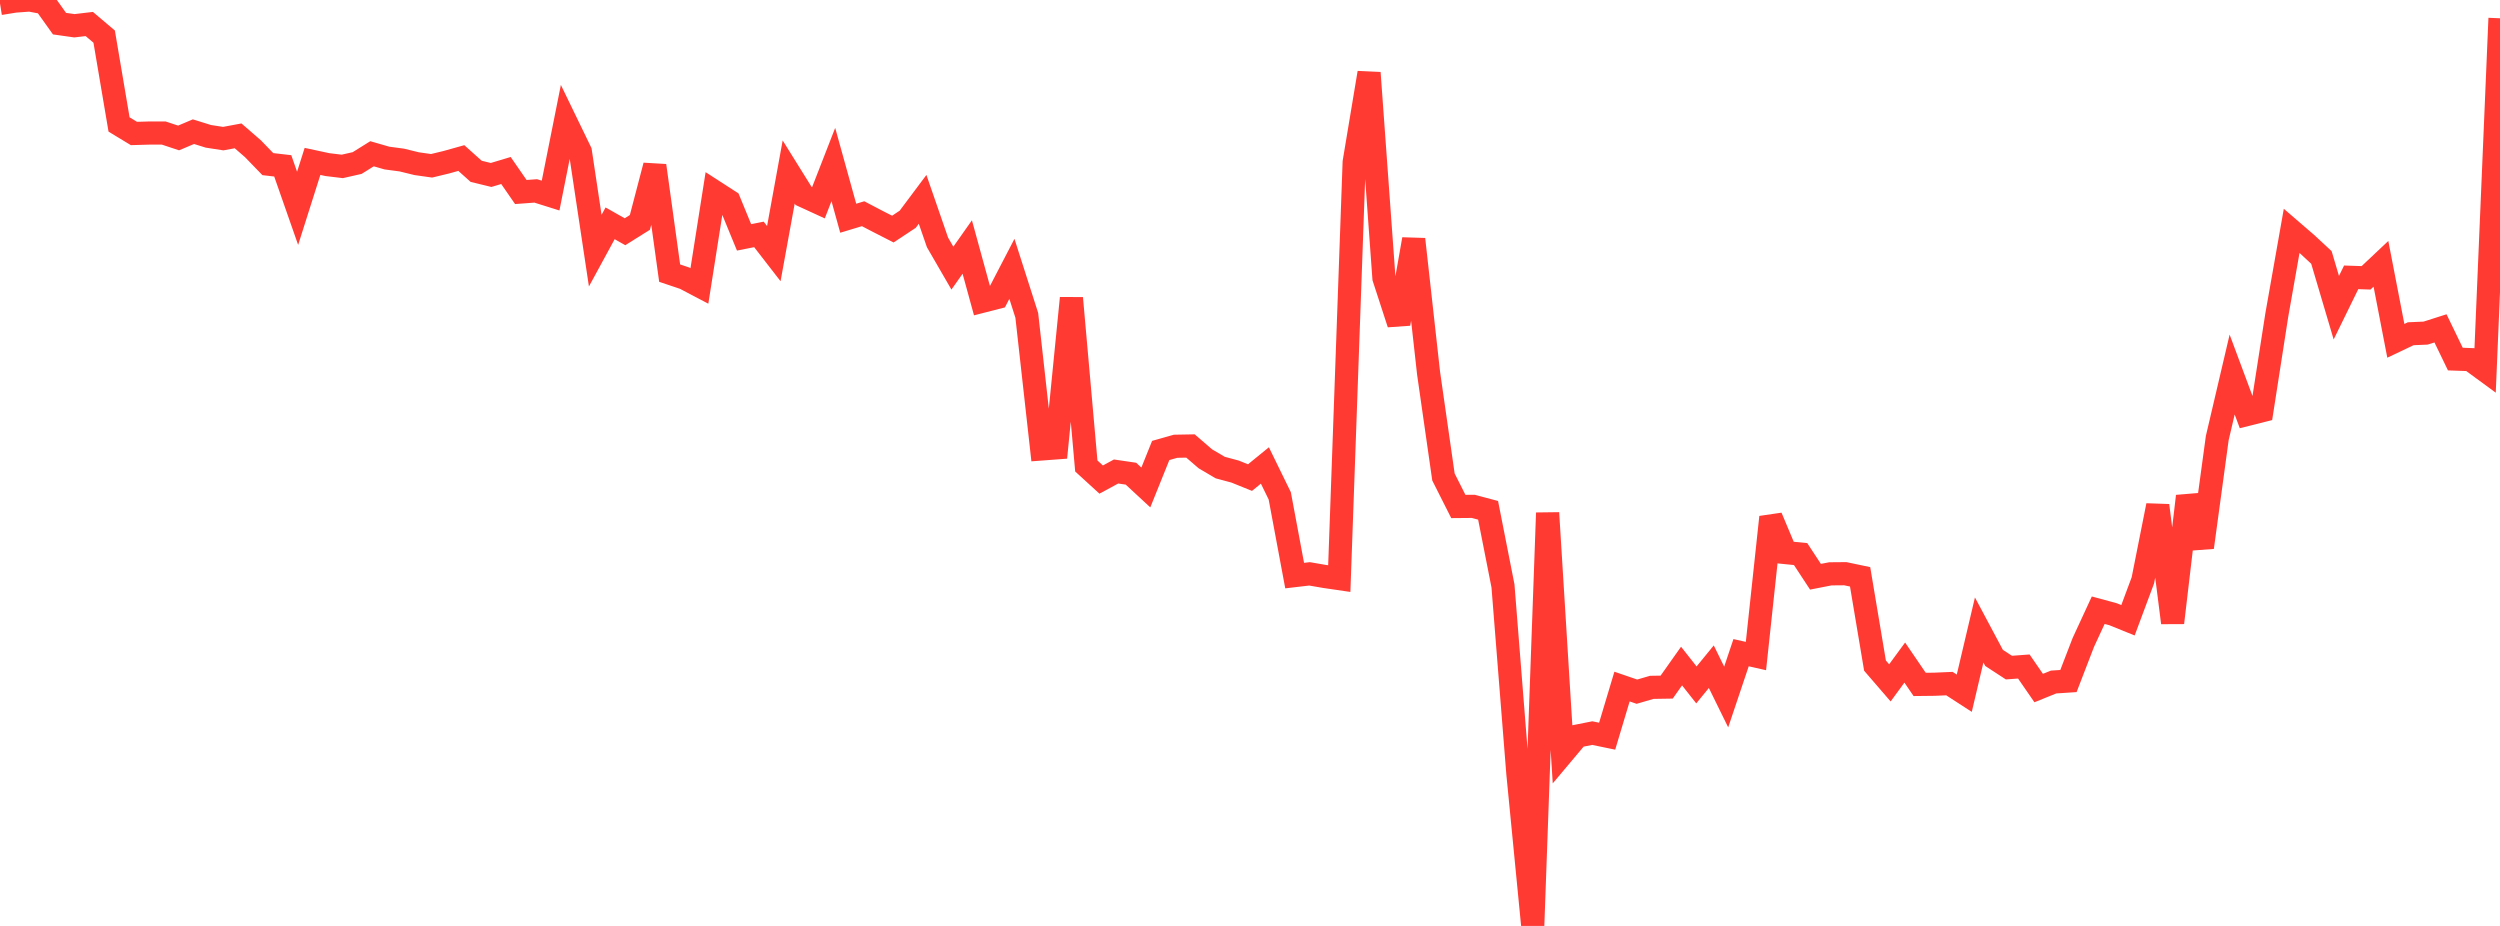 <?xml version="1.0" standalone="no"?>
<!DOCTYPE svg PUBLIC "-//W3C//DTD SVG 1.1//EN" "http://www.w3.org/Graphics/SVG/1.1/DTD/svg11.dtd">

<svg width="135" height="50" viewBox="0 0 135 50" preserveAspectRatio="none" 
  xmlns="http://www.w3.org/2000/svg"
  xmlns:xlink="http://www.w3.org/1999/xlink">


<polyline points="0.0, 0.189 0.804, 0.059 1.607, 0.0 2.411, 0.152 3.214, 1.277 4.018, 1.391 4.821, 1.296 5.625, 1.977 6.429, 6.721 7.232, 7.208 8.036, 7.185 8.839, 7.183 9.643, 7.45 10.446, 7.11 11.25, 7.361 12.054, 7.486 12.857, 7.336 13.661, 8.033 14.464, 8.863 15.268, 8.956 16.071, 11.25 16.875, 8.716 17.679, 8.889 18.482, 8.986 19.286, 8.804 20.089, 8.303 20.893, 8.535 21.696, 8.642 22.5, 8.839 23.304, 8.953 24.107, 8.759 24.911, 8.534 25.714, 9.252 26.518, 9.448 27.321, 9.207 28.125, 10.369 28.929, 10.309 29.732, 10.561 30.536, 6.532 31.339, 8.189 32.143, 13.535 32.946, 12.059 33.75, 12.514 34.554, 12.01 35.357, 8.942 36.161, 14.749 36.964, 15.019 37.768, 15.441 38.571, 10.343 39.375, 10.862 40.179, 12.818 40.982, 12.658 41.786, 13.696 42.589, 9.288 43.393, 10.58 44.196, 10.949 45.0, 8.885 45.804, 11.784 46.607, 11.541 47.411, 11.961 48.214, 12.371 49.018, 11.838 49.821, 10.765 50.625, 13.09 51.429, 14.479 52.232, 13.339 53.036, 16.27 53.839, 16.064 54.643, 14.518 55.446, 17.027 56.25, 24.244 57.054, 24.184 57.857, 16.098 58.661, 25.163 59.464, 25.897 60.268, 25.461 61.071, 25.579 61.875, 26.323 62.679, 24.325 63.482, 24.098 64.286, 24.083 65.089, 24.775 65.893, 25.249 66.696, 25.465 67.5, 25.79 68.304, 25.135 69.107, 26.777 69.911, 31.082 70.714, 30.988 71.518, 31.127 72.321, 31.245 73.125, 8.757 73.929, 3.931 74.732, 15.012 75.536, 17.482 76.339, 12.919 77.143, 20.151 77.946, 25.756 78.75, 27.35 79.554, 27.343 80.357, 27.557 81.161, 31.64 81.964, 41.758 82.768, 50.0 83.571, 27.695 84.375, 40.704 85.179, 39.747 85.982, 39.588 86.786, 39.754 87.589, 37.075 88.393, 37.351 89.196, 37.117 90.0, 37.104 90.804, 35.967 91.607, 36.985 92.411, 36.002 93.214, 37.638 94.018, 35.245 94.821, 35.427 95.625, 27.926 96.429, 29.84 97.232, 29.92 98.036, 31.144 98.839, 30.987 99.643, 30.98 100.446, 31.149 101.25, 35.943 102.054, 36.875 102.857, 35.779 103.661, 36.958 104.464, 36.949 105.268, 36.914 106.071, 37.434 106.875, 34.019 107.679, 35.527 108.482, 36.051 109.286, 35.991 110.089, 37.155 110.893, 36.829 111.696, 36.776 112.5, 34.69 113.304, 32.951 114.107, 33.169 114.911, 33.495 115.714, 31.341 116.518, 27.296 117.321, 33.628 118.125, 26.795 118.929, 29.558 119.732, 23.655 120.536, 20.225 121.339, 22.381 122.143, 22.179 122.946, 17.018 123.75, 12.465 124.554, 13.158 125.357, 13.903 126.161, 16.616 126.964, 14.976 127.768, 15.003 128.571, 14.246 129.375, 18.405 130.179, 18.022 130.982, 17.988 131.786, 17.731 132.589, 19.39 133.393, 19.419 134.196, 20.008 135.0, 0.987" fill="none" stroke="#ff3a33" stroke-width="1.25"/>

</svg>